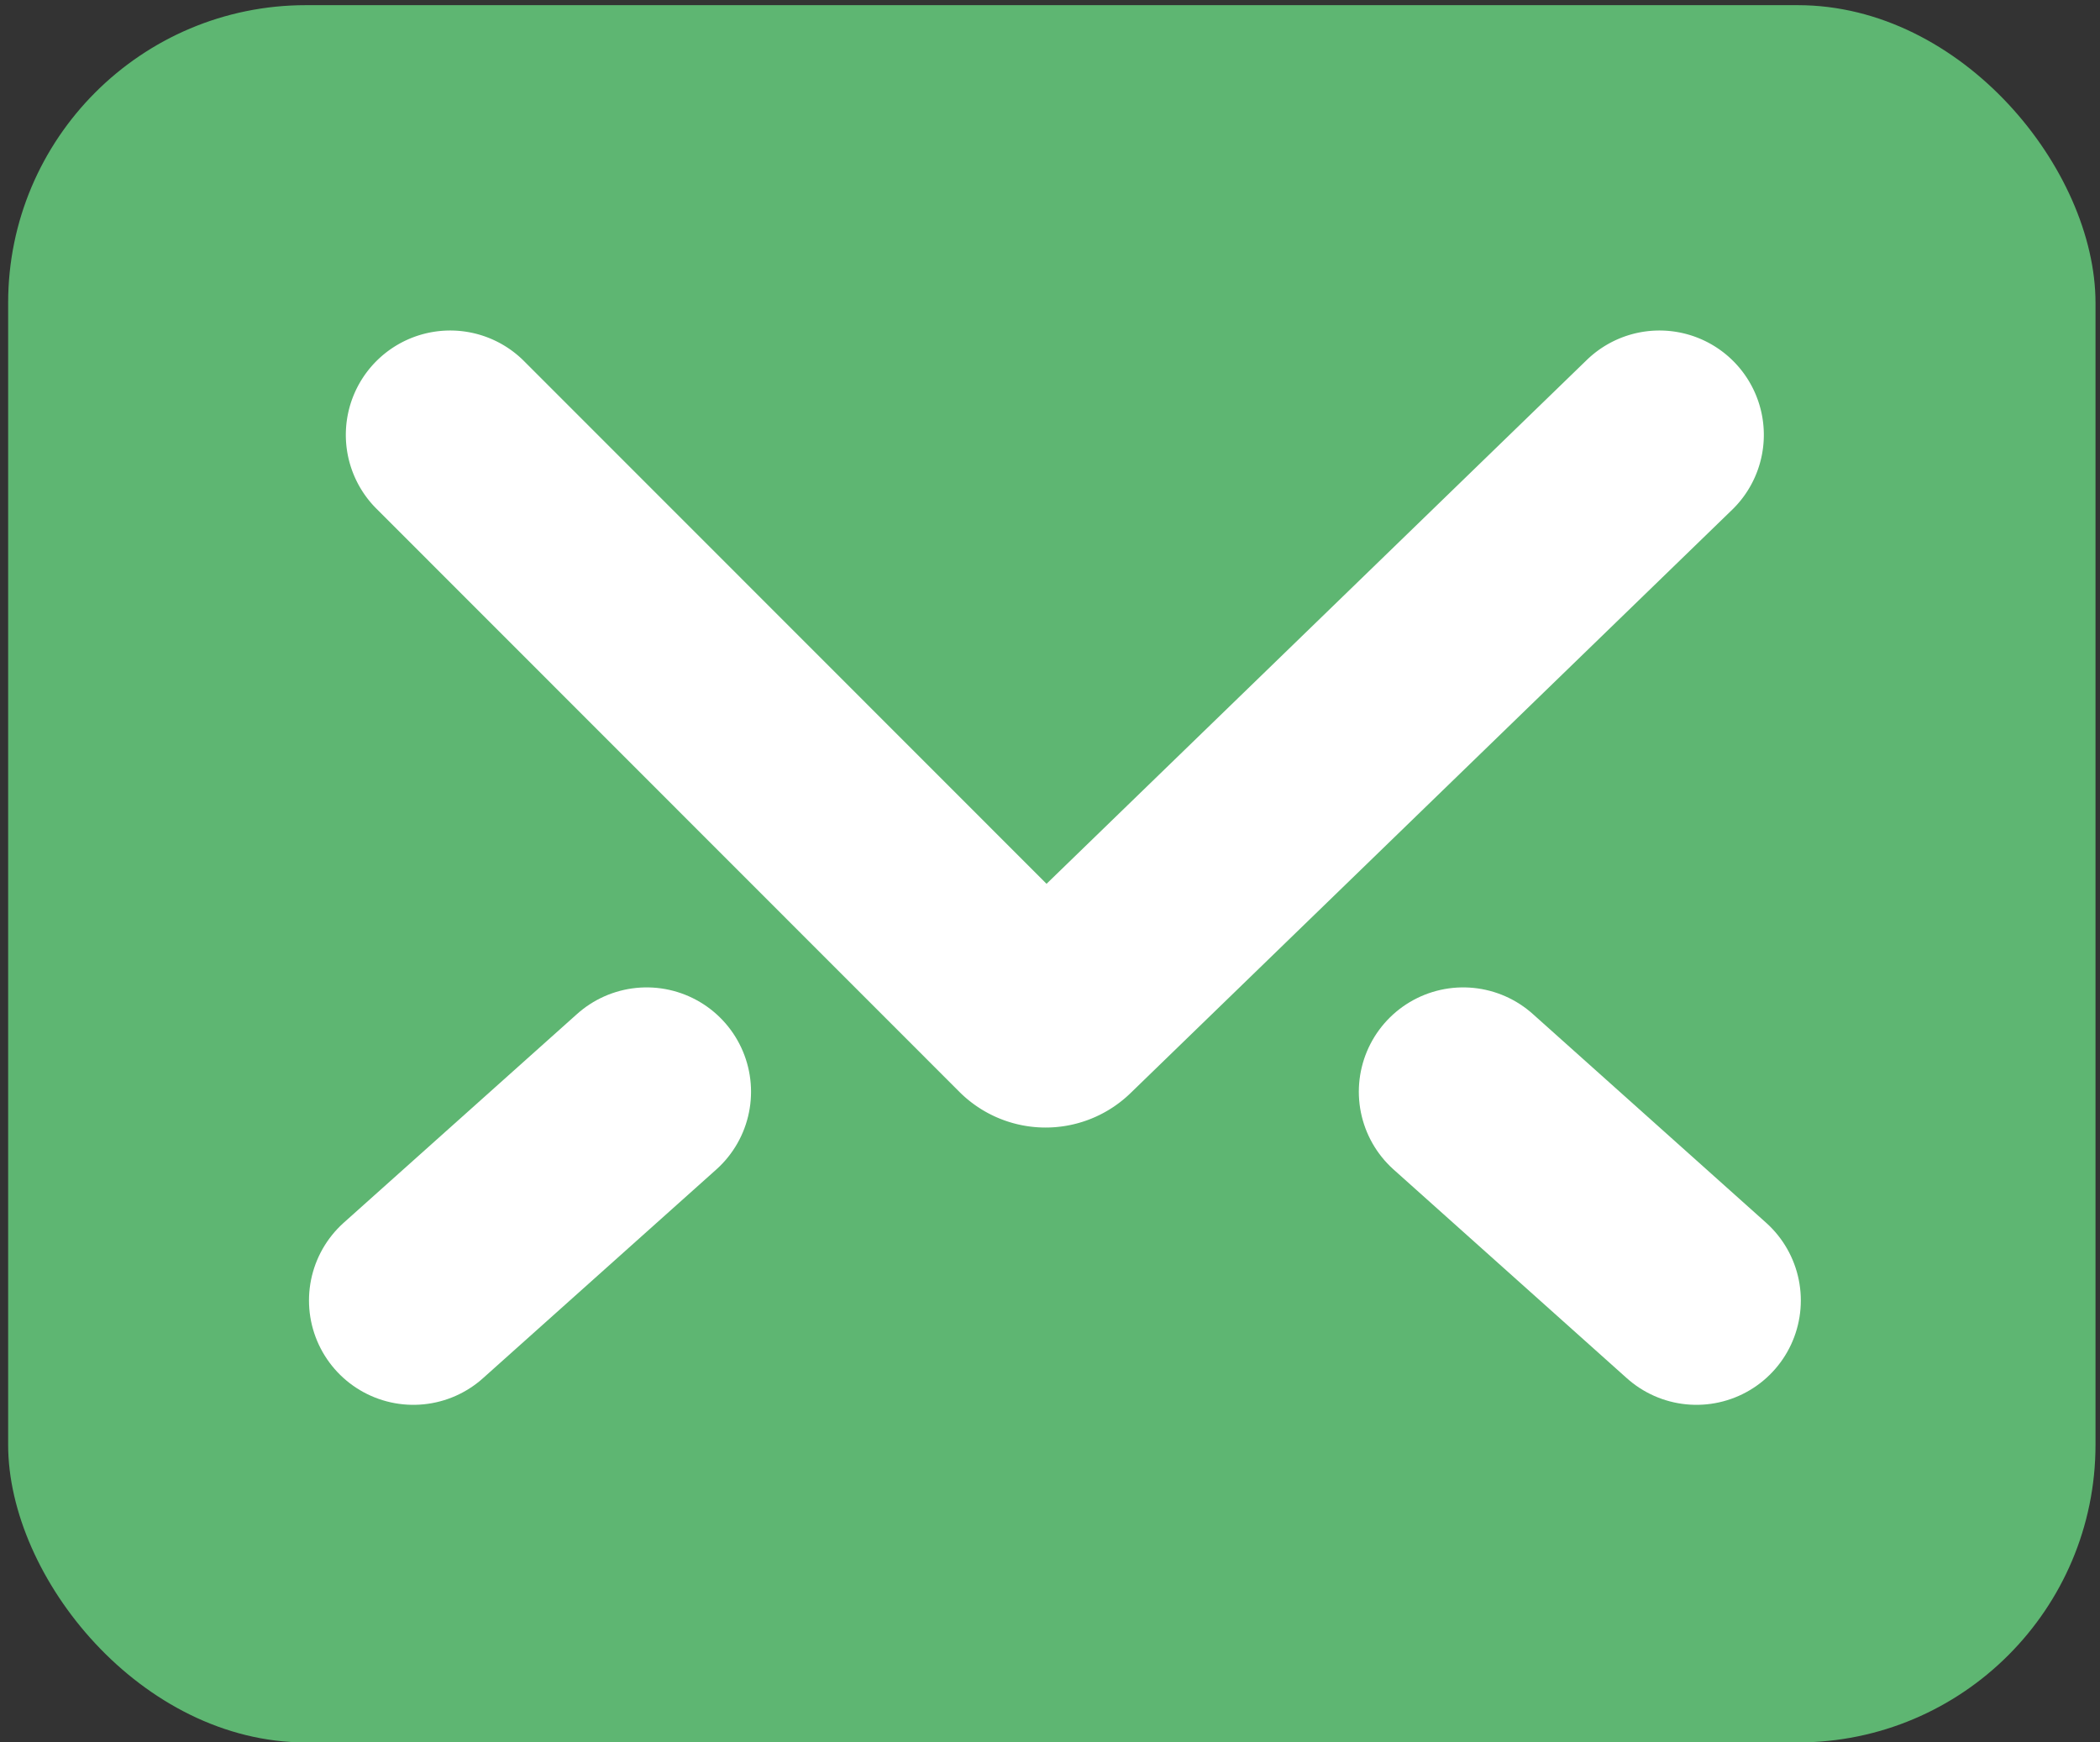 <svg id="Calque_1" data-name="Calque 1" xmlns="http://www.w3.org/2000/svg" viewBox="0 0 40.242 33.39"><rect x="0" y="0" width="40.242" height="33.39" fill="#333333" stroke="none"/><defs><style>.cls-1{fill:#5eb672;}.cls-2{fill:none;stroke:#fff;stroke-linecap:round;stroke-miterlimit:10;stroke-width:4px;}</style></defs><rect class="cls-1" x="0.156" y="0.099" width="40" height="33.294" rx="5.706"/><path class="cls-2" d="M8.627,8.334,19.8,19.512a.337.337,0,0,0,.473,0L31.8,8.334"/><line class="cls-2" x1="12.392" y1="20.923" x2="7.921" y2="24.923"/><line class="cls-2" x1="28.039" y1="20.923" x2="32.509" y2="24.923"/></svg>